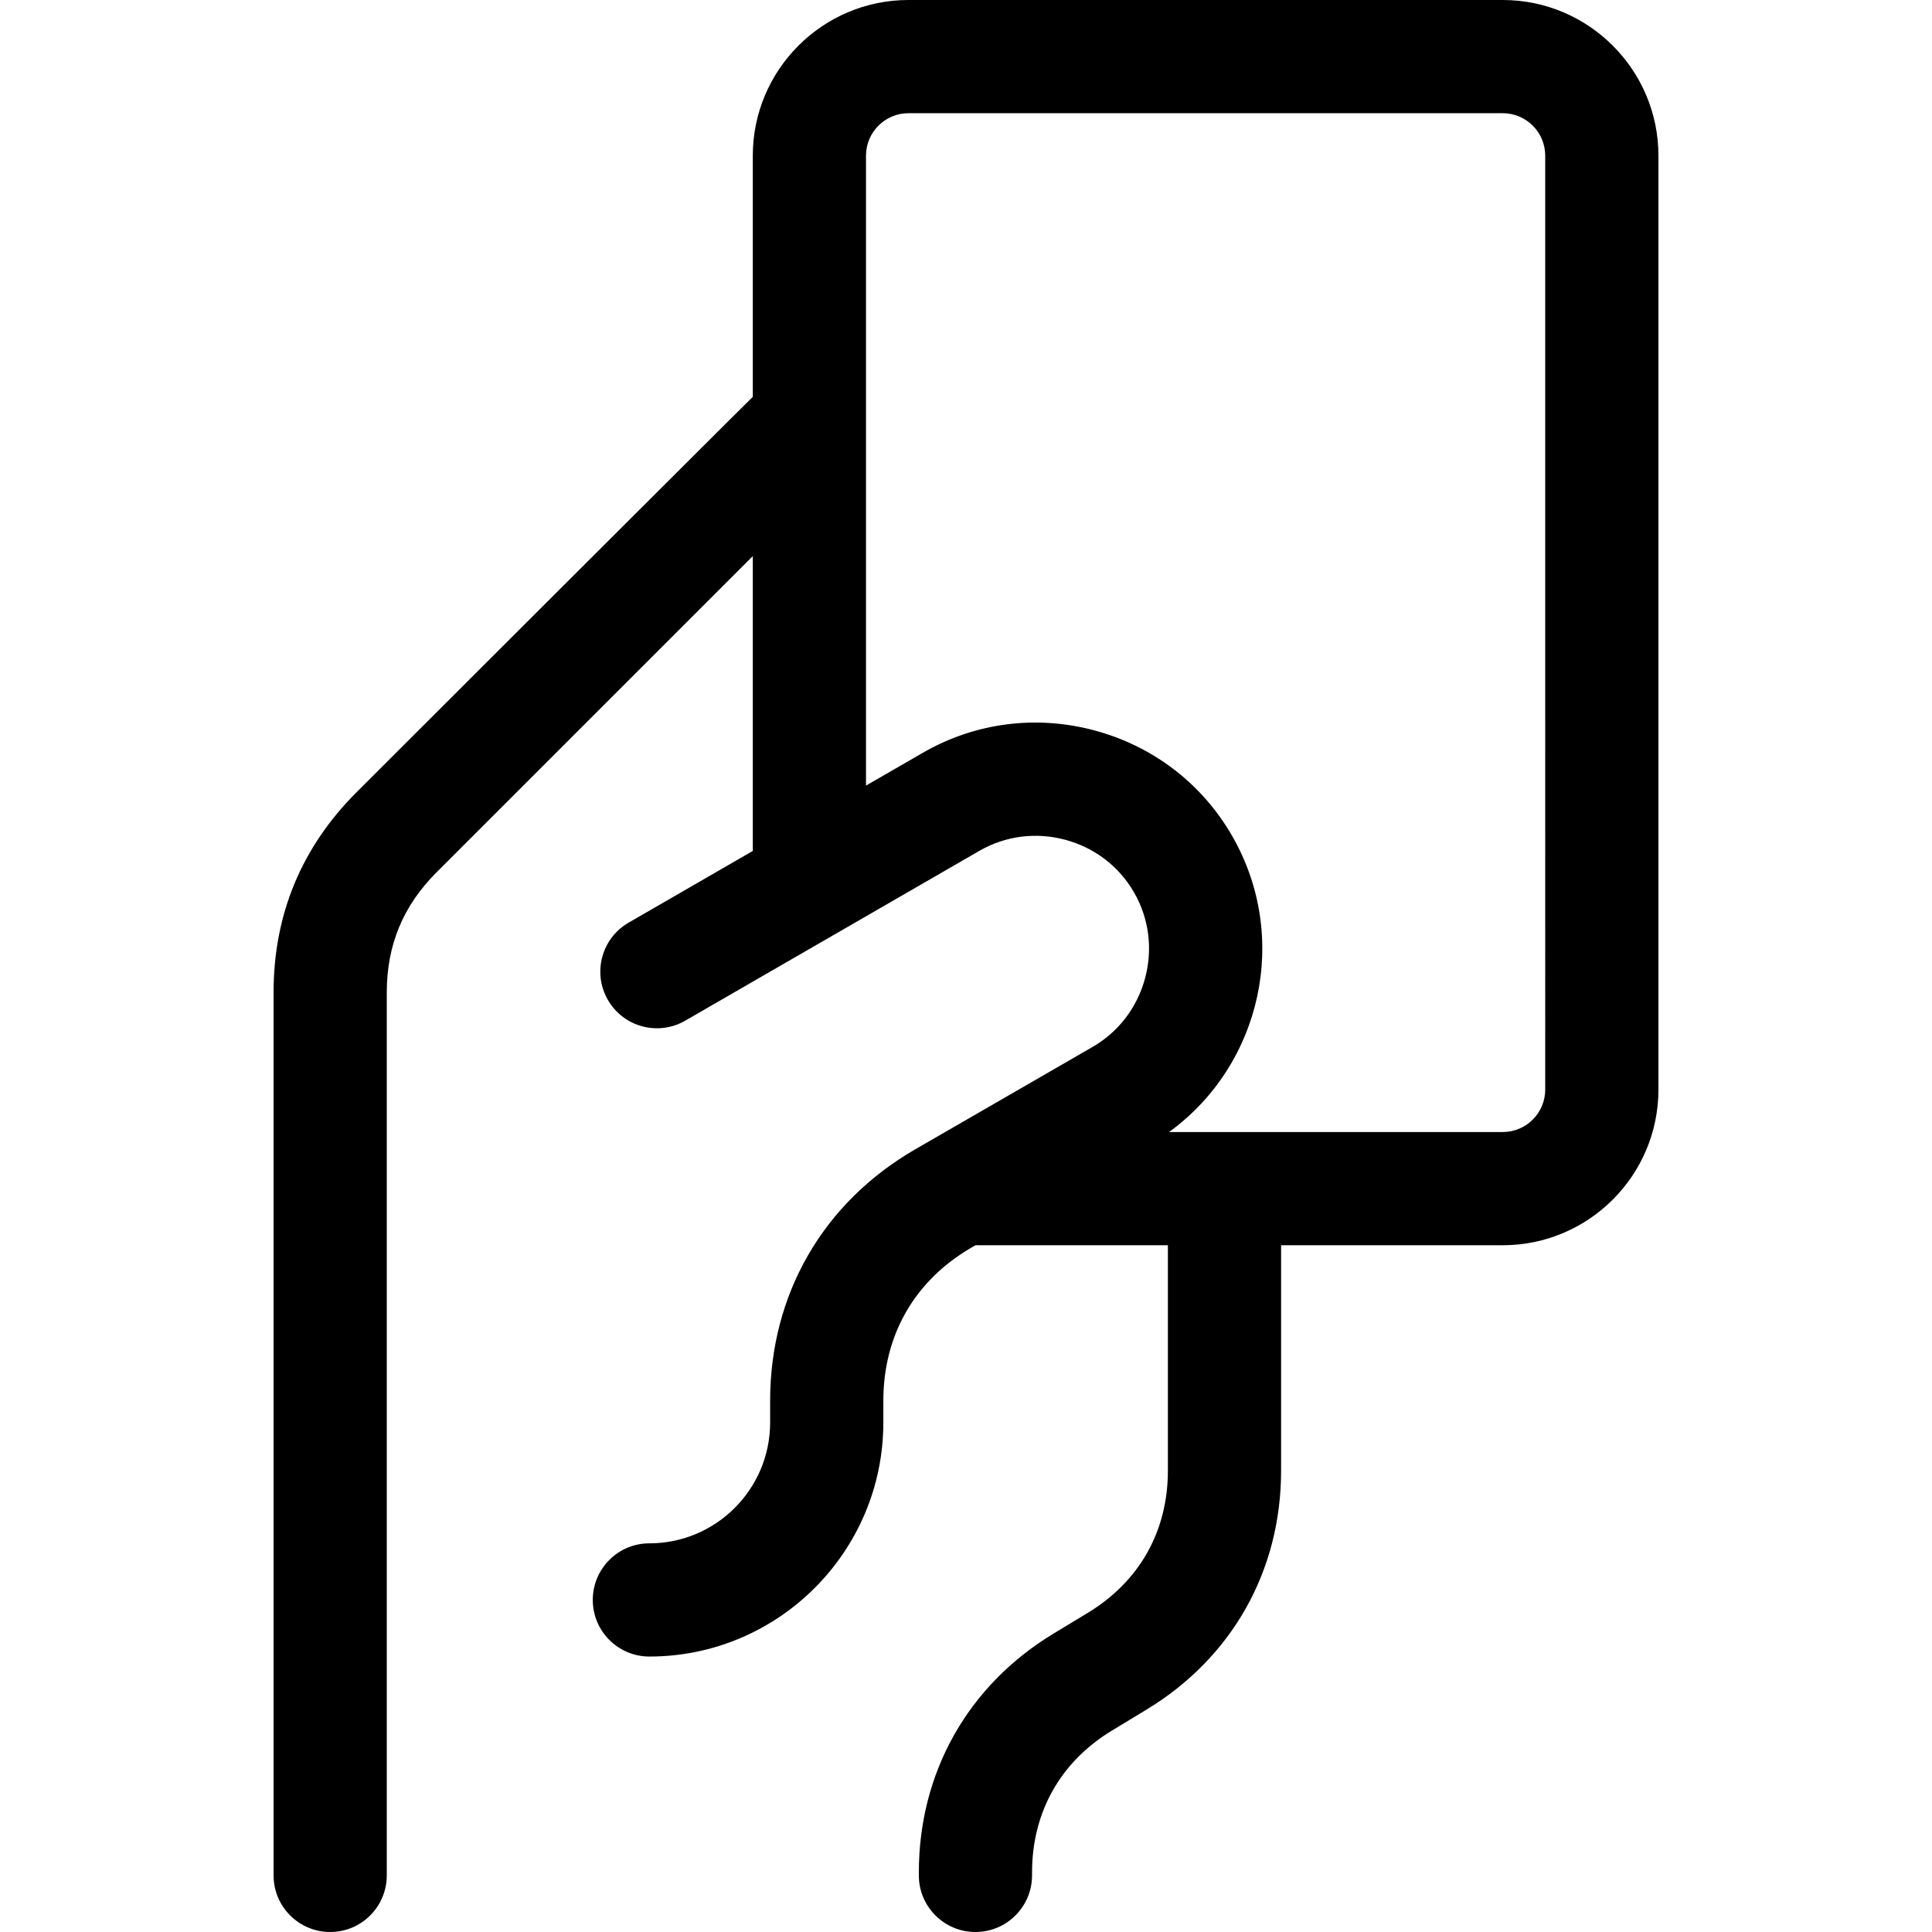<svg id="Capa_1" enable-background="new 0 0 512 512" height="512" viewBox="0 0 512 512" width="512" xmlns="http://www.w3.org/2000/svg"><path d="m398.25 0h-157.5c-22.745 0-41.25 18.505-41.25 41.25v63.924c-.557.419-105.033 104.8-105.033 104.8-14.576 14.576-21.967 32.419-21.967 53.033v233.993c0 8.284 6.716 15 15 15s15-6.716 15-15v-233.993c0-12.543 4.312-22.951 13.18-31.82l83.82-83.82v78.144l-32.908 18.999c-7.174 4.142-9.633 13.315-5.49 20.49s13.316 9.633 20.49 5.49l77.943-45c6.898-3.982 14.977-5.024 22.75-2.944 7.774 2.083 14.248 7.029 18.23 13.926 3.981 6.896 5.027 14.976 2.944 22.75s-7.028 14.249-13.925 18.23l-46.943 27.103c-24.468 14.127-38.5 38.432-38.5 66.684v5.761c0 17.645-14.354 32-31.999 32-8.284 0-15 6.716-15 15s6.716 15 15 15c34.187 0 61.999-27.813 61.999-62v-5.762c0-17.498 8.346-31.953 23.5-40.703l.966-.557c.148.004.293.022.443.022h50.5v59.766c0 15.982-7.527 29.347-21.194 37.631l-9.159 5.55c-22.654 13.729-35.646 36.797-35.646 63.287v.765c0 8.284 6.716 15 15 15s15-6.716 15-15v-.765c0-15.983 7.527-29.348 21.194-37.631l9.159-5.55c22.654-13.73 35.646-36.798 35.646-63.287v-59.766h58.75c22.745 0 41.25-18.505 41.25-41.25v-247.5c0-22.745-18.505-41.25-41.25-41.25zm11.25 288.75c0 6.203-5.047 11.25-11.25 11.25h-88.432c24.522-17.801 32.158-51.717 16.678-78.528-7.988-13.836-20.932-23.746-36.446-27.903-15.514-4.158-31.679-2.047-45.515 5.941l-15.035 8.68v-166.94c0-6.203 5.047-11.25 11.25-11.25h157.5c6.203 0 11.25 5.047 11.25 11.25z"/></svg>